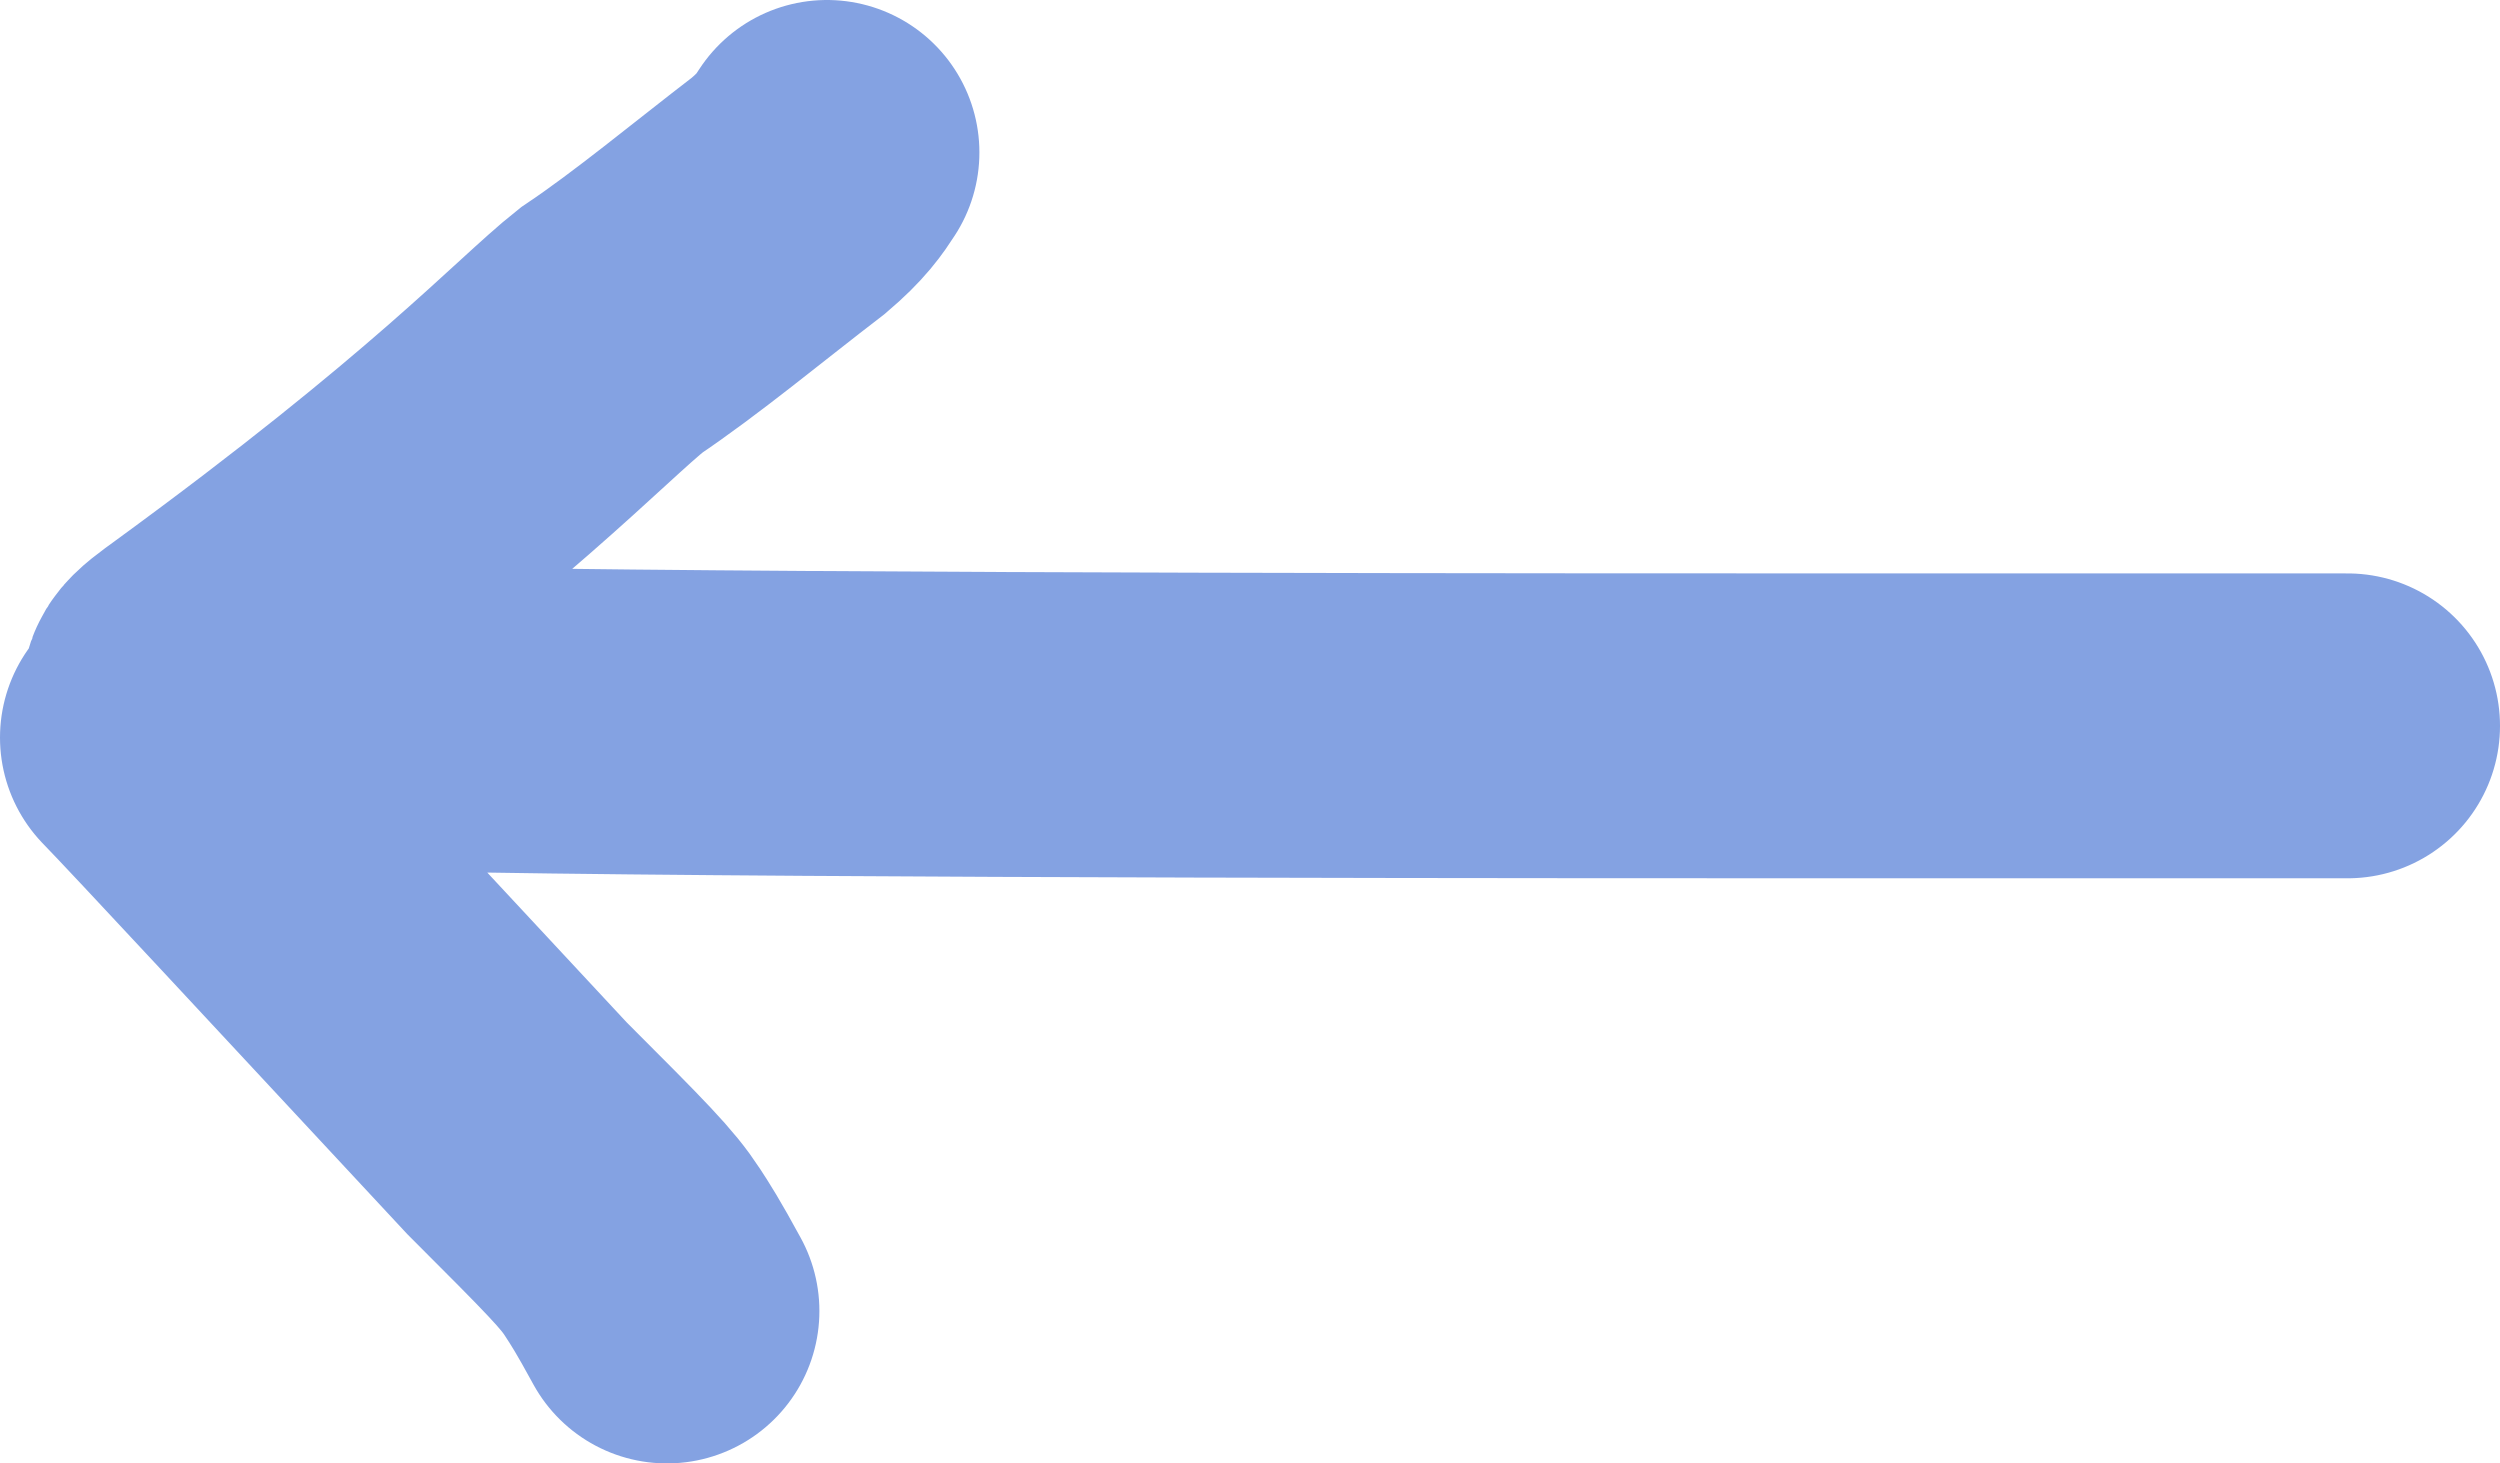 <?xml version="1.0" encoding="UTF-8"?> <svg xmlns="http://www.w3.org/2000/svg" width="41" height="24" viewBox="0 0 41 24" fill="none"><path d="M38.5 11.904H31.439C25.367 11.904 13.735 11.904 7.928 11.809C2.121 11.714 2.493 11.524 3.364 10.888C7.716 7.713 9.183 6.085 10.028 5.414C10.936 4.805 11.931 3.976 12.931 3.209C13.311 2.886 13.435 2.696 13.562 2.5M2.5 12.096C2.995 12.603 5.292 15.081 8.478 18.503C9.809 19.834 10.124 20.155 10.373 20.538C10.499 20.731 10.623 20.921 10.938 21.5" stroke="#84A2E2" stroke-width="5" stroke-linecap="round"></path></svg> 